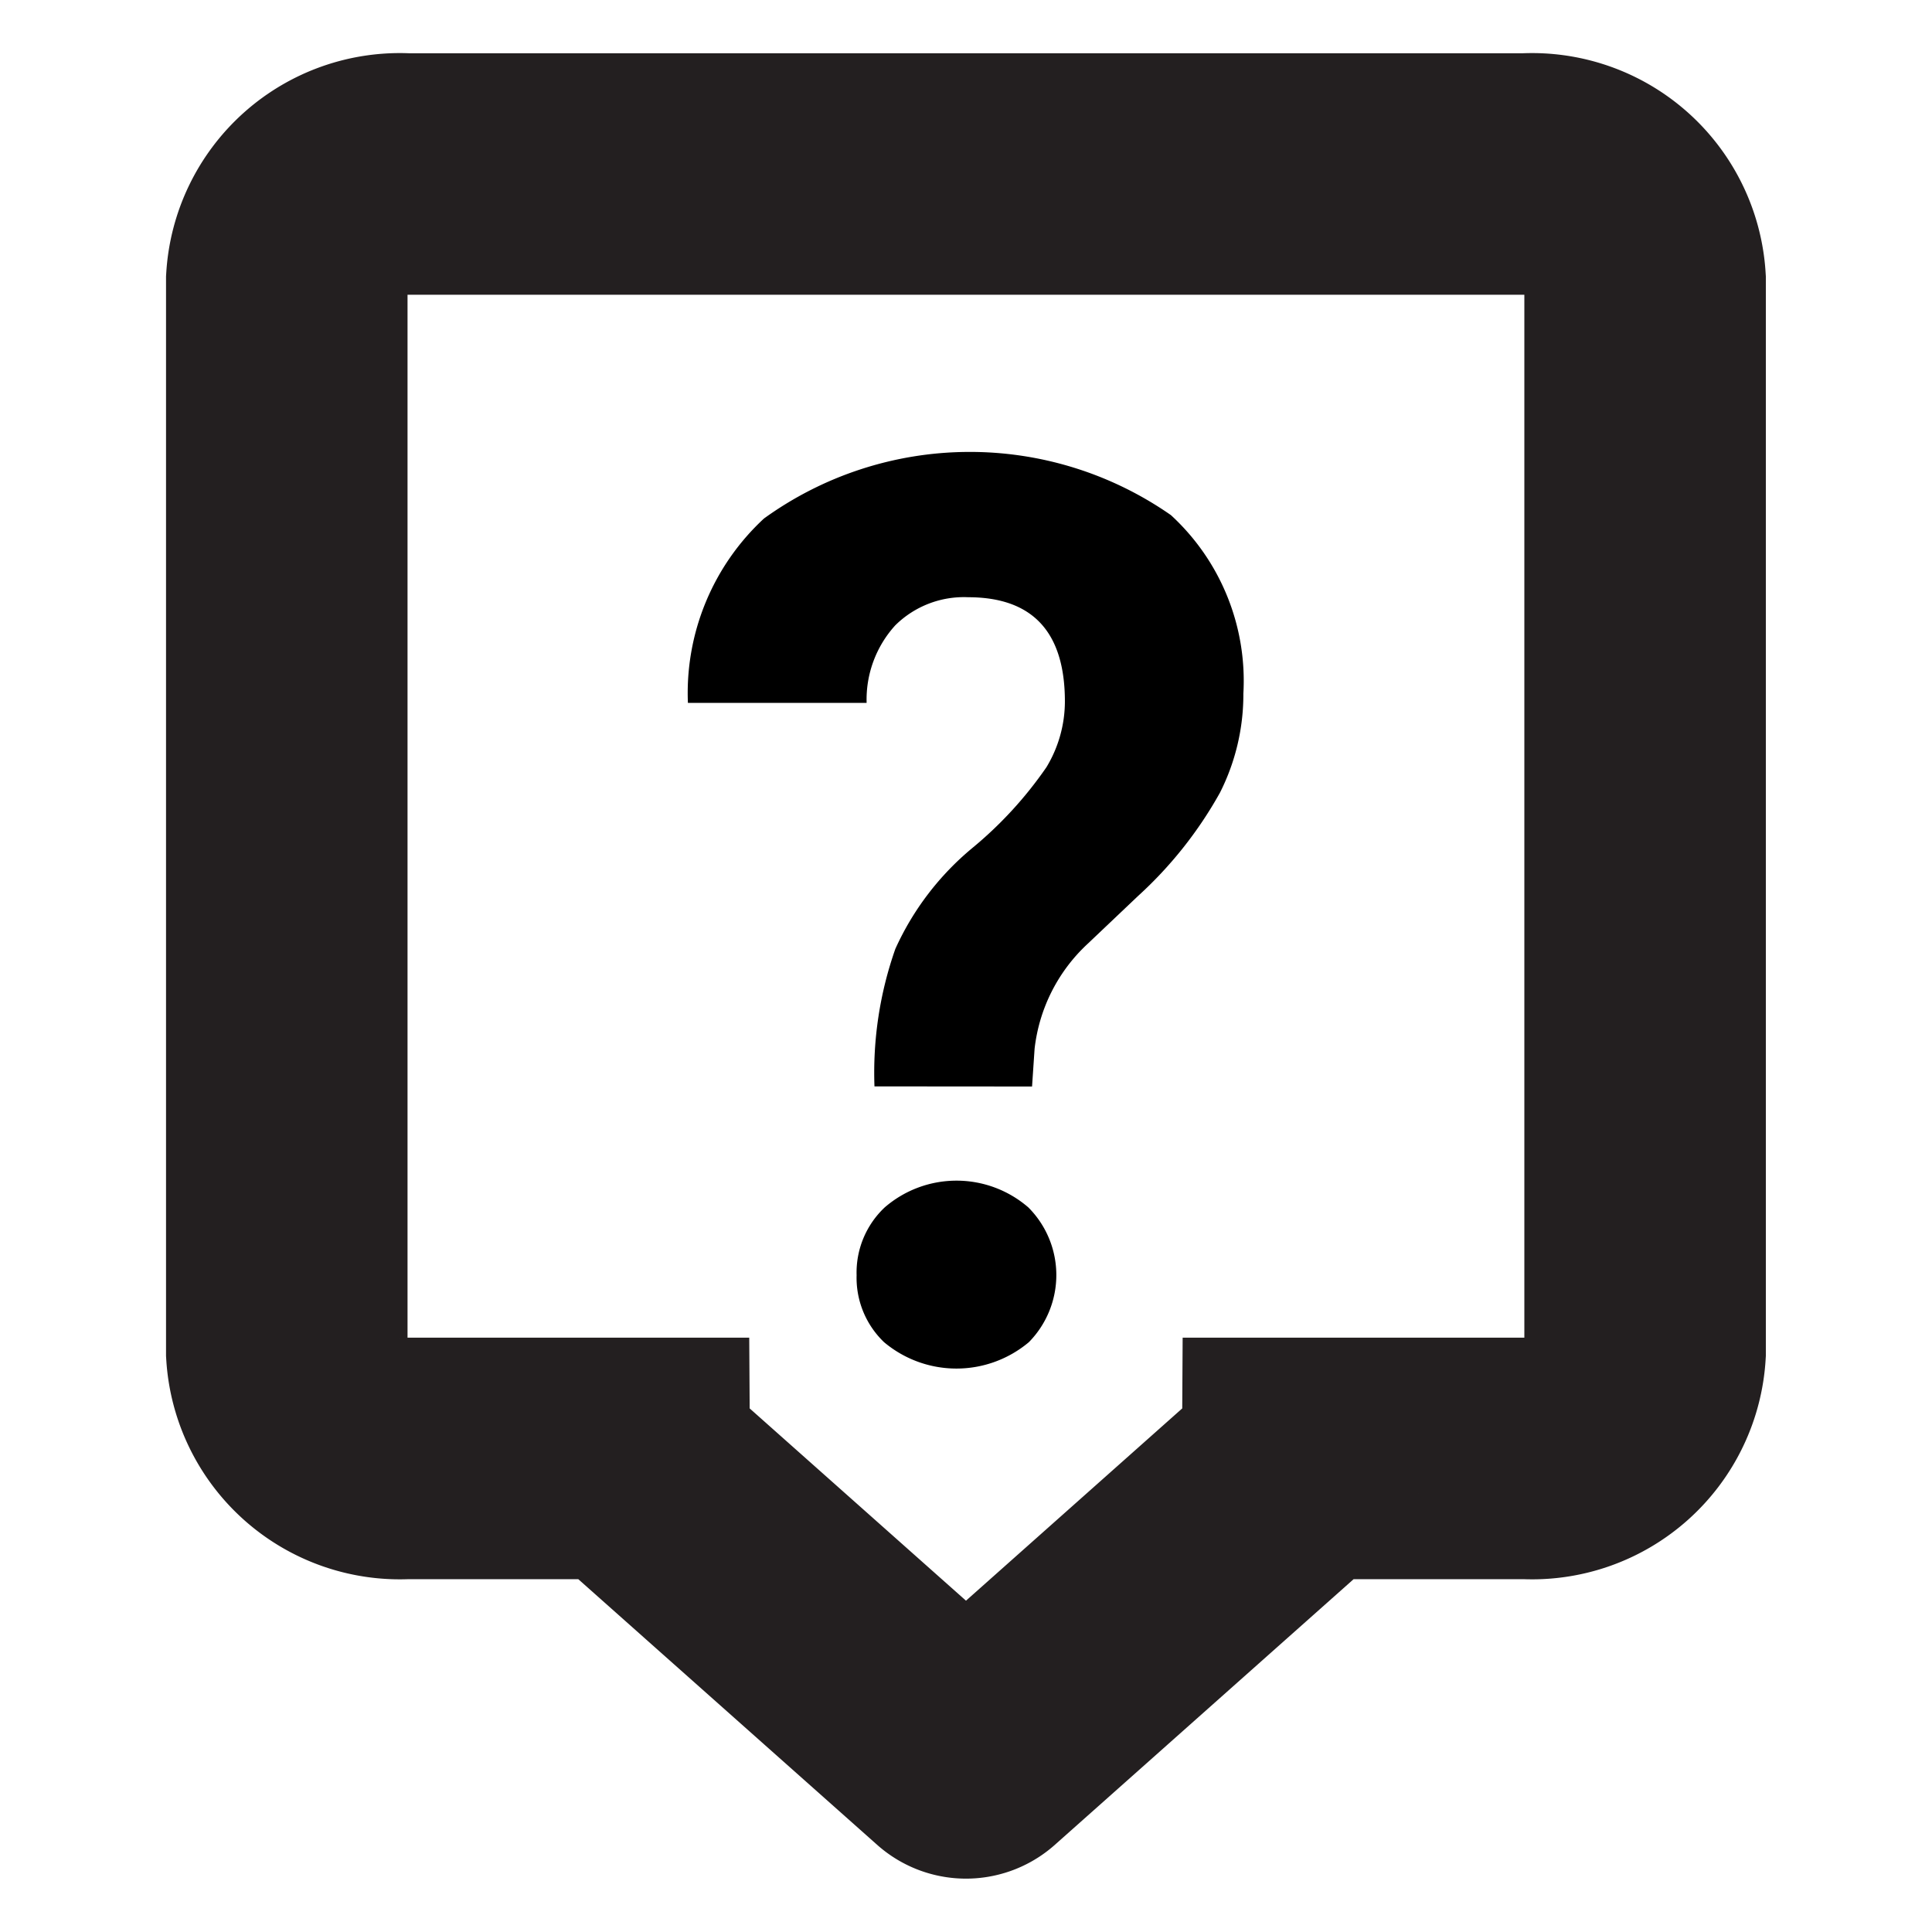 <svg xmlns="http://www.w3.org/2000/svg" xmlns:xlink="http://www.w3.org/1999/xlink" width="16" height="16" viewBox="0 0 16 16">
  <defs>
    <clipPath id="clip-path">
      <rect id="Rectangle_21457" data-name="Rectangle 21457" width="16" height="16" transform="translate(-4190 -18508)" fill="#fff" stroke="#707070" stroke-width="1"/>
    </clipPath>
  </defs>
  <g id="Mask_Group_23129" data-name="Mask Group 23129" transform="translate(4190 18508)" clip-path="url(#clip-path)">
    <g id="Group_24343" data-name="Group 24343" transform="translate(-4187.625 -18506.559)">
      <path id="Path_9831" data-name="Path 9831" d="M159.173,215.609H149.9a.938.938,0,0,0-.988.879v8.879a.938.938,0,0,0,.988.879h1.848a.084.084,0,0,0,.029.063l2.69,2.391a.107.107,0,0,0,.14,0l2.689-2.391a.084.084,0,0,0,.029-.063h1.848a.938.938,0,0,0,.988-.879v-8.879A.938.938,0,0,0,159.173,215.609Z" transform="translate(-148.912 -215.609)" fill="none" stroke="#231f20" stroke-miterlimit="10" stroke-width="2"/>
      <g id="Group_24343-2" data-name="Group 24343" transform="translate(3.327 2.3)">
        <path id="Path_9832" data-name="Path 9832" d="M153.557,223.506a3.088,3.088,0,0,1,.173-1.139,2.332,2.332,0,0,1,.636-.834,3.275,3.275,0,0,0,.615-.67,1.054,1.054,0,0,0,.153-.544q0-.863-.8-.864a.808.808,0,0,0-.605.233.914.914,0,0,0-.237.642h-1.48a1.969,1.969,0,0,1,.63-1.527,2.911,2.911,0,0,1,3.37-.028,1.863,1.863,0,0,1,.6,1.479,1.8,1.8,0,0,1-.194.82,3.375,3.375,0,0,1-.678.855l-.414.393a1.4,1.4,0,0,0-.443.873l-.021.312Zm-.148,1.564a.741.741,0,0,1,.233-.562.909.909,0,0,1,1.189,0,.793.793,0,0,1,.005,1.116.932.932,0,0,1-1.2,0A.738.738,0,0,1,153.409,225.07Z" transform="translate(-152.017 -218.25)"/>
      </g>
    </g>
  </g>
</svg>

